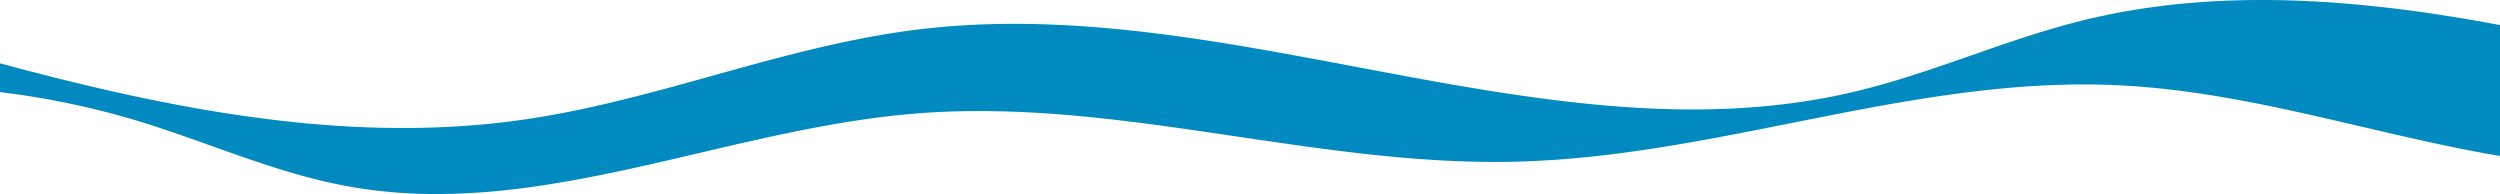 <?xml version="1.0" encoding="UTF-8"?>
<svg xmlns="http://www.w3.org/2000/svg" id="Teal_Wave" data-name="Teal Wave" width="1920" height="149.021" viewBox="0 0 1920 149.021">
  <path id="Path_44" data-name="Path 44" d="M272.392,143.995C416.883,168.1,558.607,98.263,705.615,87.007c153.66-11.765,305.065,41.1,459.368,37.141,155.682-4,304.21-65.6,459.732-58.762,93.974,4.129,182.9,33.03,274.328,50.638q10.387,2,20.956,3.768V19.245C1813.256-.74,1704.628-9.843,1601.237,15.276c-62.024,15.069-118.724,41.888-181.081,56.083C1189.341,123.9,946.862-5.212,709.119,22.173,602.741,34.427,505.448,77.4,399.6,92.23,265.689,110.989,129.413,83.509,0,48.618V70.731A627.949,627.949,0,0,1,105.319,92.723c55.9,16.888,108.5,41.5,167.072,51.272" transform="translate(0 0)" fill="#008abf"></path>
</svg>
